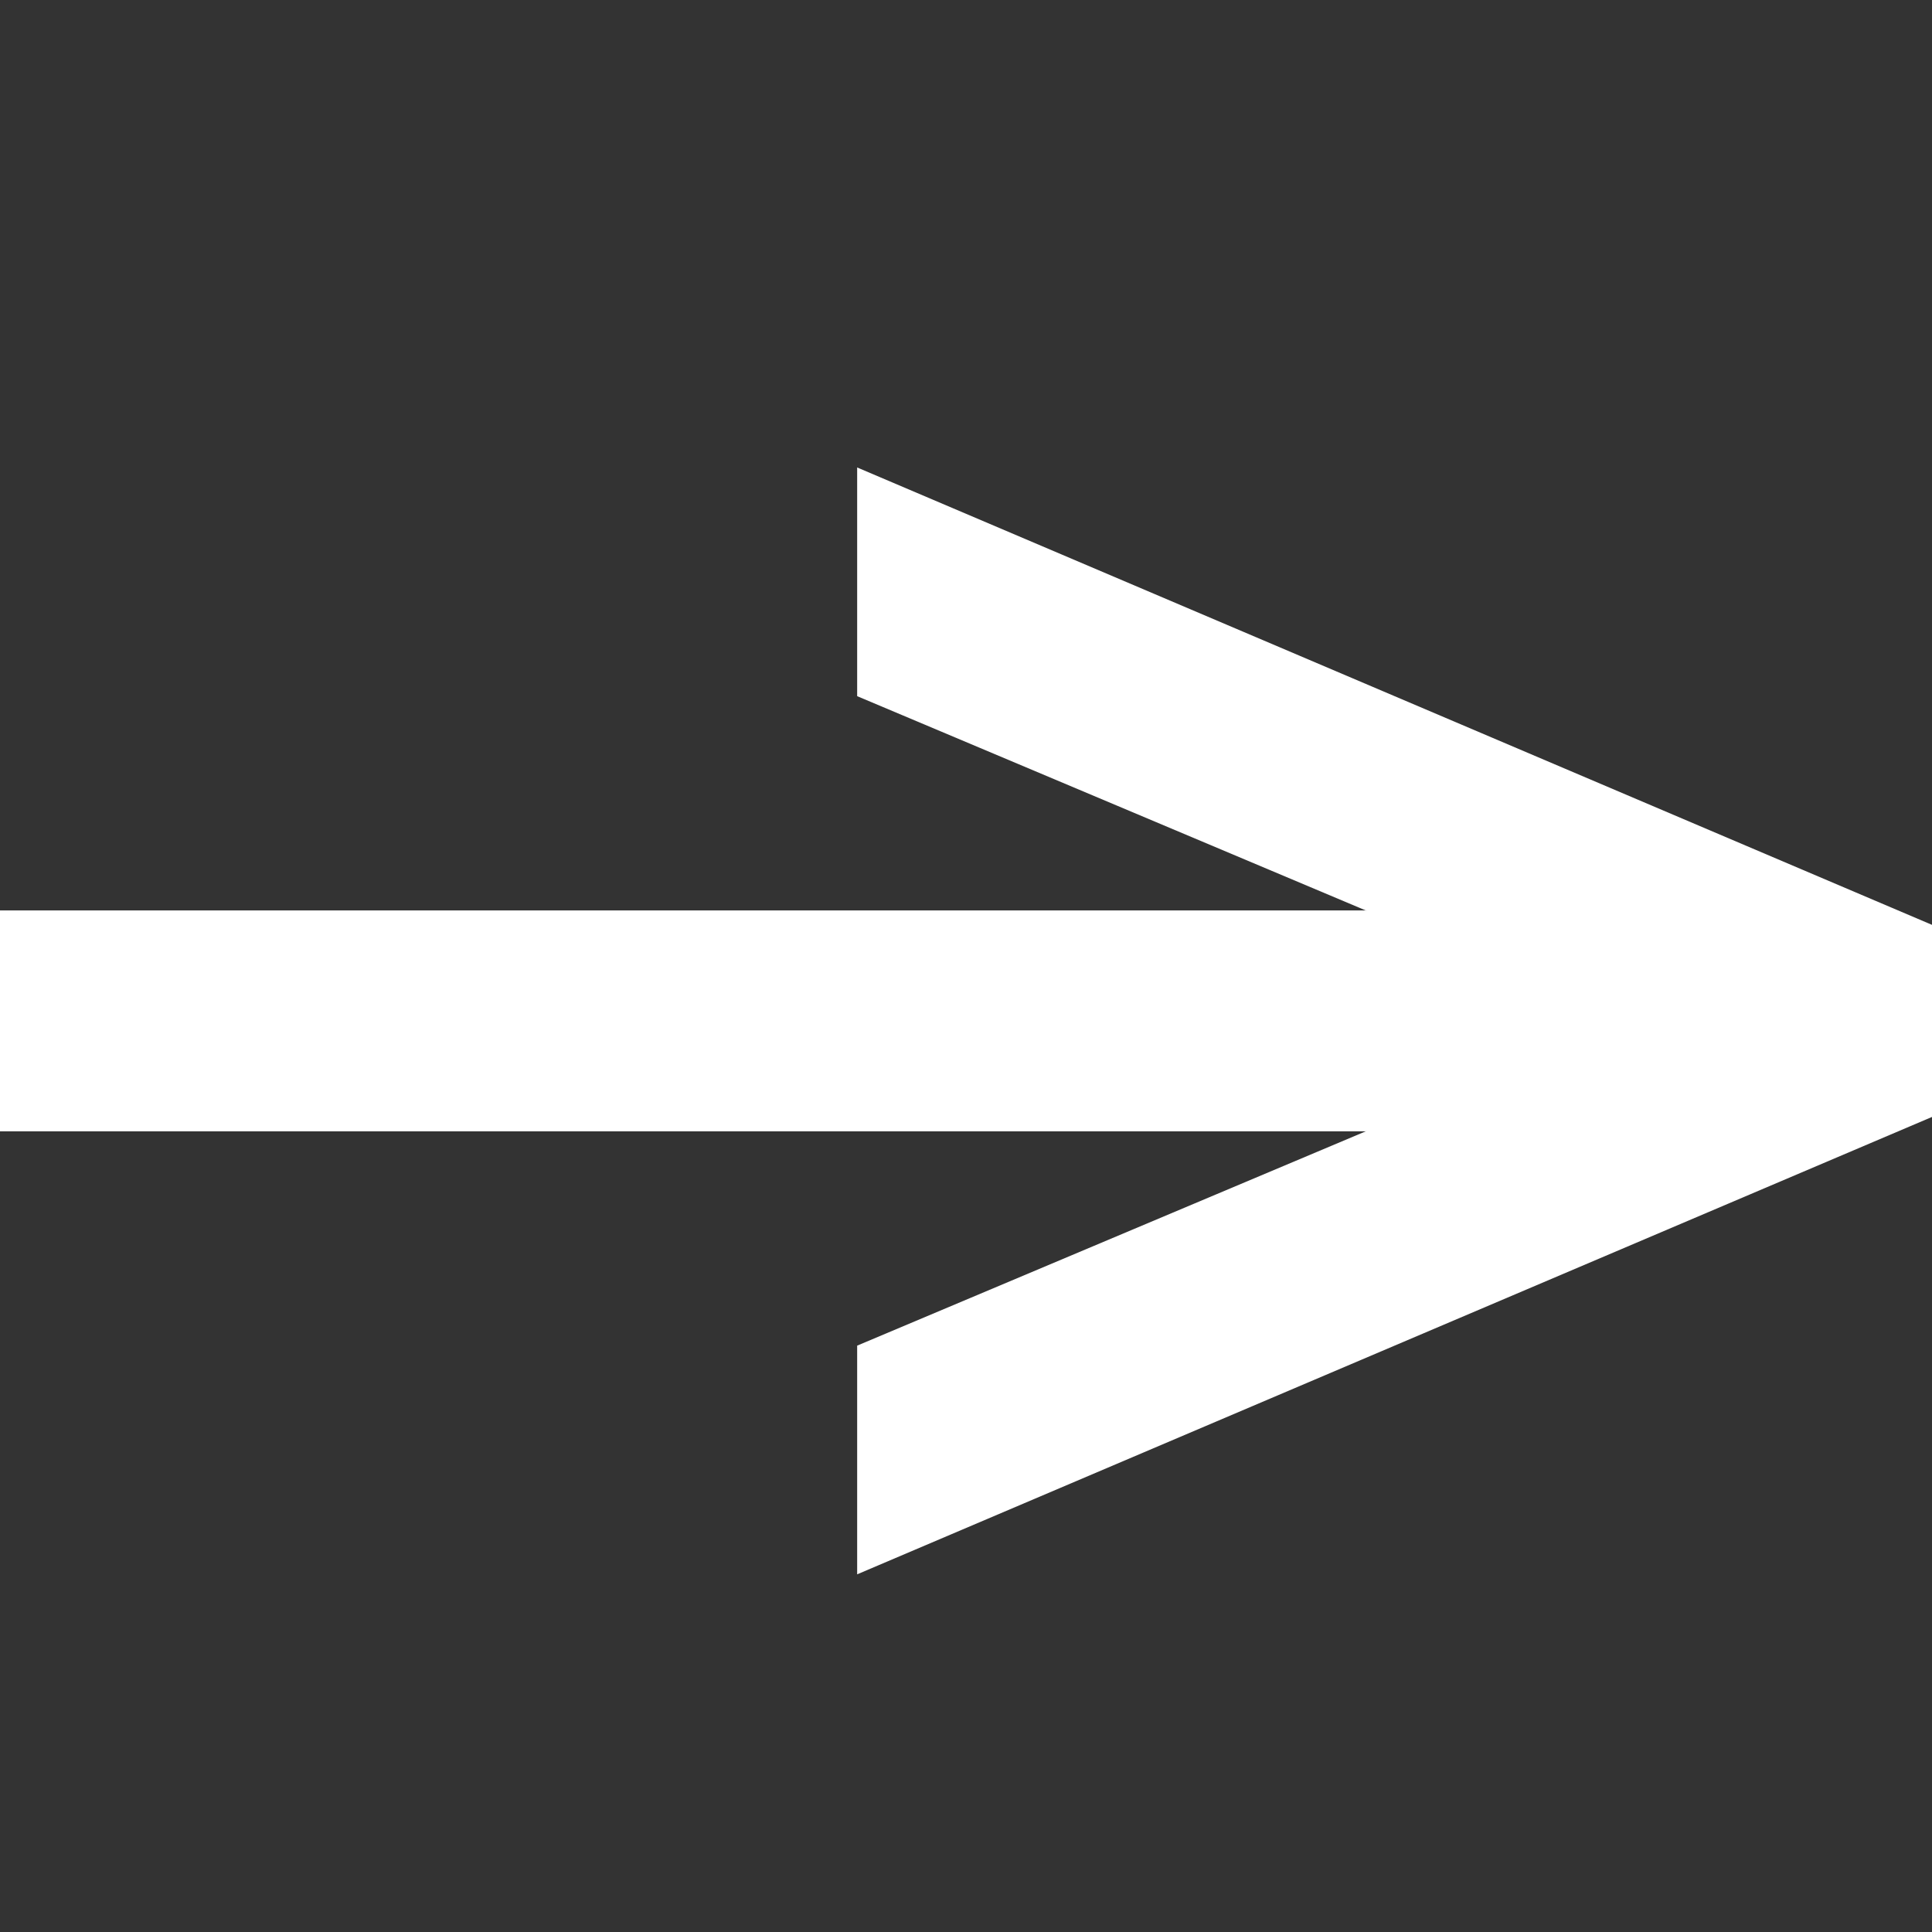<?xml version="1.0" encoding="UTF-8"?>
<svg xmlns="http://www.w3.org/2000/svg" version="1.1" viewBox="0 0 540 540">
  <rect x="0" y="0" width="540" height="540" fill="#333333" stroke="none"/>
  <defs>
    <style>
      .cls-1 {
        fill: #fff;
      }
    </style>
  </defs>
  <!-- Generator: Adobe Illustrator 28.6.0, SVG Export Plug-In . SVG Version: 1.2.0 Build 709)  -->
  <g>
    <g id="Livello_1">
      <path class="cls-1" d="M0,316.21v-61.74h469.96v61.74H0Z"/>
      <path class="cls-1" d="M239.58,130.66l300.42,127.84v53.69l-300.42,127.84v-63.92l215.41-90.77-215.41-90.76v-63.92Z"/>
    </g>
  </g>
</svg>